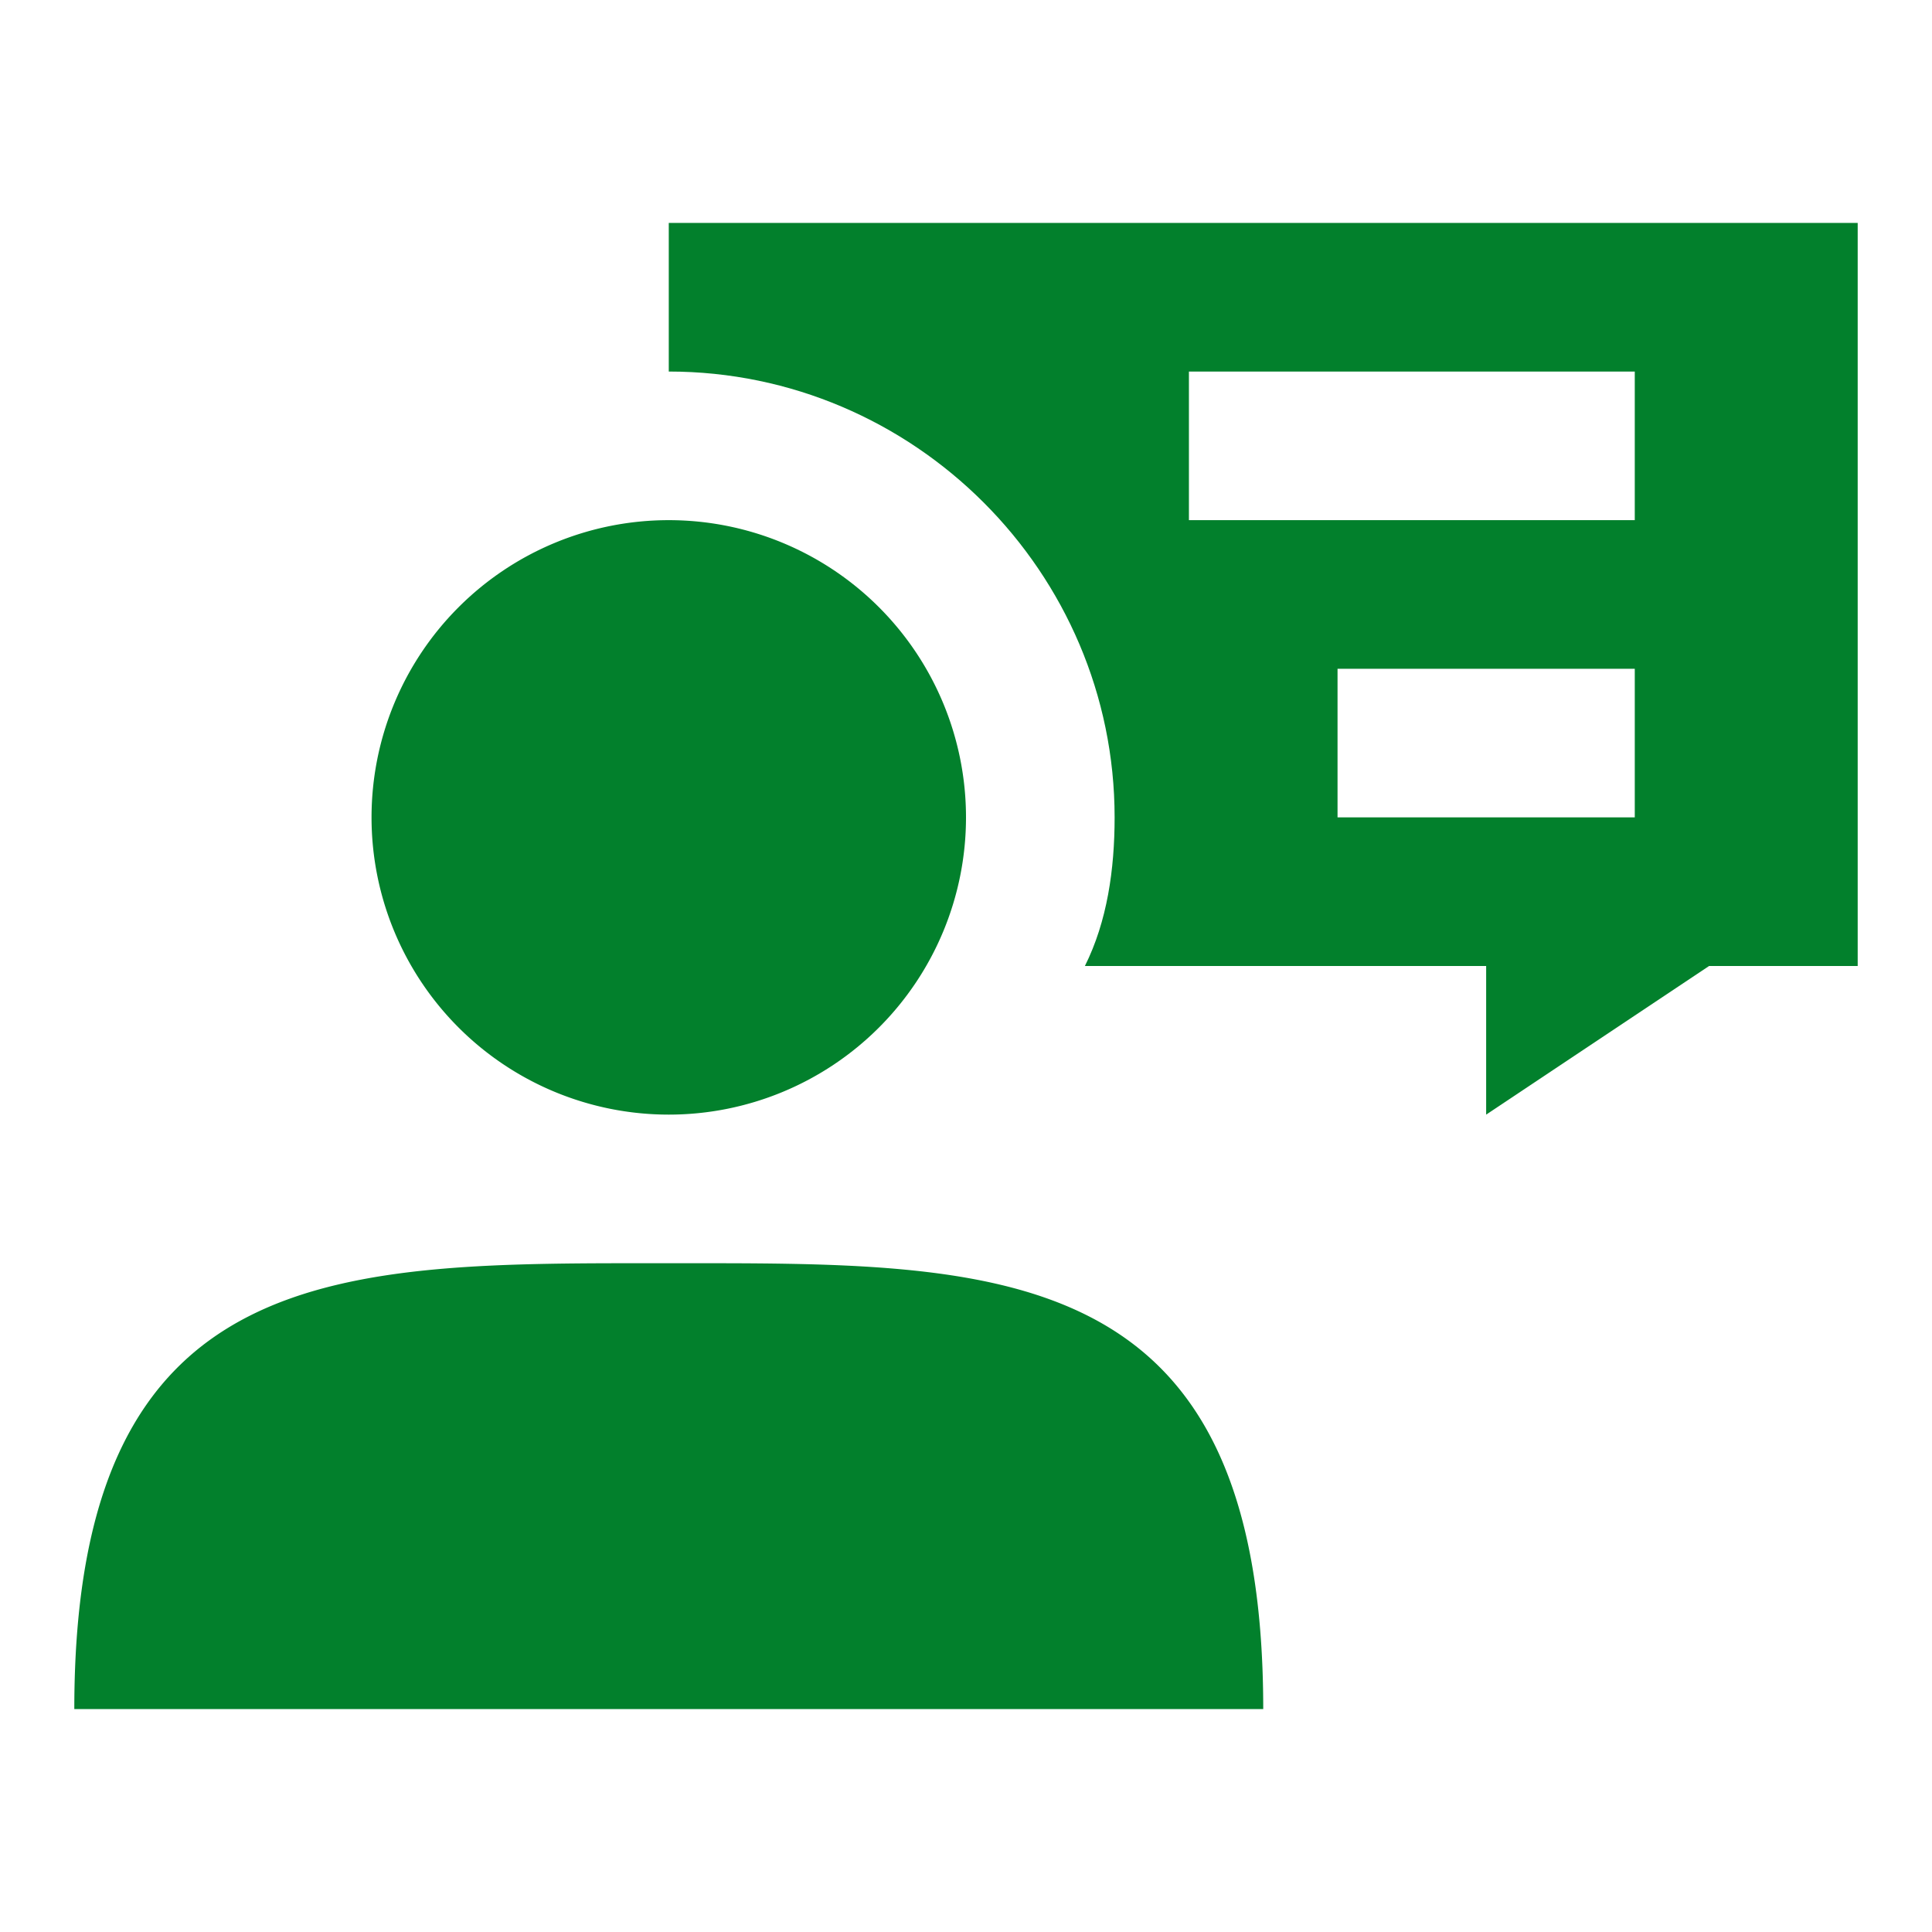 <?xml version="1.0" standalone="no"?><!DOCTYPE svg PUBLIC "-//W3C//DTD SVG 1.1//EN" "http://www.w3.org/Graphics/SVG/1.1/DTD/svg11.dtd"><svg class="icon" width="100px" height="100.00px" viewBox="0 0 1024 1024" version="1.1" xmlns="http://www.w3.org/2000/svg"><path d="M354.462 118.154v78.77c129.969 0 236.307 106.338 236.307 236.307 0 27.569-3.938 55.138-15.754 78.769h212.677v78.77L905.846 512h78.77V118.154H354.461z m512 315.077H708.923v-78.77h157.539v78.77z m0-157.539H630.154v-78.769h236.308v78.77z" fill="#02802c" /><path d="M196.923 433.23a157.538 157.538 0 1 0 315.077 0 157.538 157.538 0 1 0-315.077 0zM354.462 669.538c-173.293 0-315.077-3.938-315.077 236.308h630.153c0-240.246-141.784-236.308-315.076-236.308z" fill="#02802c" /></svg>